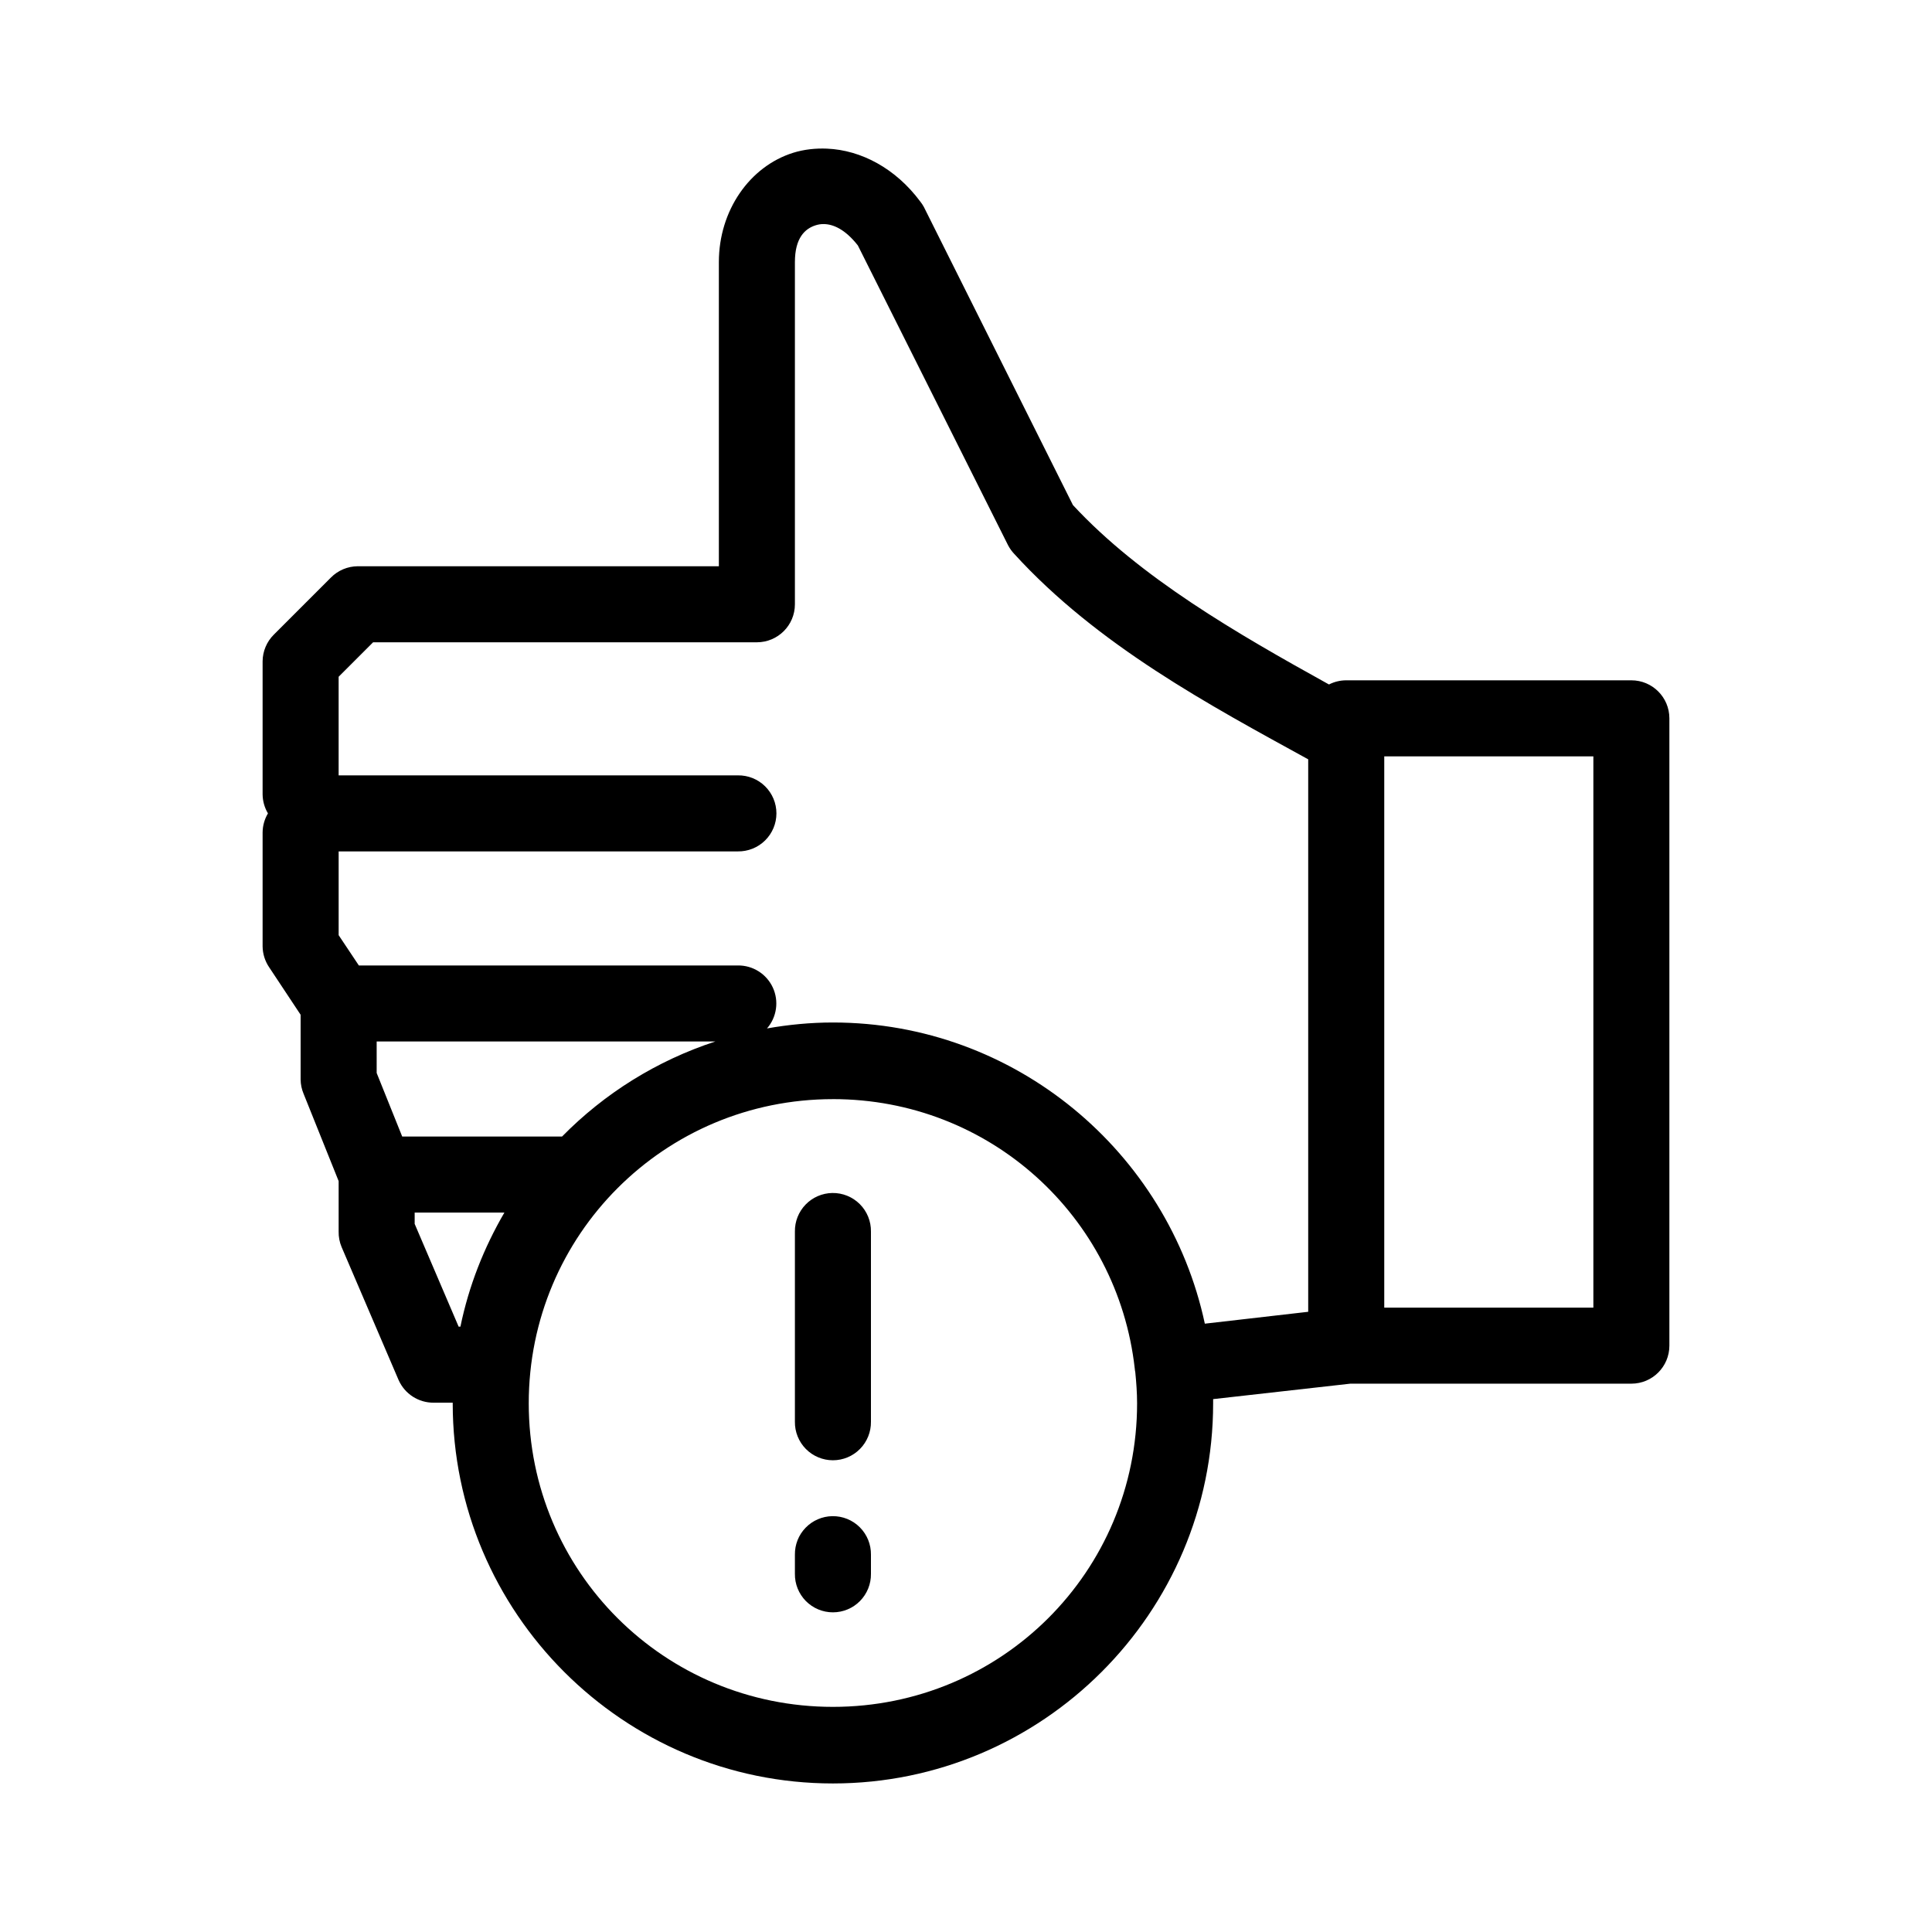 <?xml version="1.0" encoding="UTF-8"?>
<!-- Uploaded to: ICON Repo, www.svgrepo.com, Generator: ICON Repo Mixer Tools -->
<svg fill="#000000" width="800px" height="800px" version="1.1" viewBox="144 144 512 512" xmlns="http://www.w3.org/2000/svg">
 <path d="m363.16 183.39c-3.023-0.125-6.109 0.203-8.973 1.102-11.465 3.598-19.68 15.238-19.68 28.969v80.605h-95.723v-0.004c-2.664 0.023-5.215 1.098-7.086 2.992l-15.113 15.113c-1.895 1.875-2.973 4.422-2.992 7.086v35.266c0.02 1.773 0.508 3.512 1.418 5.035-0.91 1.527-1.398 3.266-1.418 5.039v30.227c0.027 1.965 0.629 3.883 1.73 5.508l8.344 12.594v17.164c0.016 1.297 0.285 2.582 0.789 3.777l9.289 23.141v13.383c-0.027 1.406 0.242 2.801 0.785 4.094l15.113 35.266h0.004c1.629 3.664 5.277 6.012 9.289 5.981h5.039v0.156c0 55.531 45.23 100.75 100.76 100.75s100.76-45.223 100.76-100.75c0-0.367 0.004-0.734 0-1.102l36.367-4.094h74.469c5.566 0 10.074-4.512 10.074-10.074v-166.25c0-5.562-4.508-10.074-10.074-10.074h-75.57c-1.59 0.004-3.152 0.379-4.566 1.102-24.461-13.547-50.016-28.293-67.855-47.543l-39.52-79.031c-0.273-0.496-0.59-0.969-0.945-1.414-6.5-8.75-15.648-13.637-24.719-14.012zm-0.789 19.992c2.481 0.051 5.617 1.395 8.973 5.668l39.832 79.504h0.004c0.426 0.805 0.953 1.543 1.574 2.203 22.133 24.293 51.949 40.195 77.934 54.473v146.41l-27.395 3.148c-9.73-45.477-50.25-79.816-98.559-79.816-5.965 0-11.793 0.574-17.477 1.574h0.004c2.602-2.992 3.207-7.238 1.543-10.84-1.668-3.602-5.289-5.894-9.258-5.848h-100.45l-5.352-8.027v-22.199h105.8-0.004c2.695 0.035 5.297-1.008 7.215-2.902 1.922-1.895 3.004-4.477 3.004-7.176 0-2.695-1.082-5.281-3.004-7.176-1.918-1.895-4.519-2.938-7.215-2.898h-105.8v-26.133l9.133-9.133h101.71-0.004c5.566 0 10.078-4.512 10.078-10.074v-90.68c0-6.422 2.676-8.871 5.512-9.762 0.684-0.215 1.379-0.332 2.203-0.316zm148.47 141.06h55.418v146.1h-55.418zm-267.02 75.566h89.742c-15.535 5.082-29.406 13.777-40.621 25.191h-42.352l-6.769-16.844zm120.91 15.27c41.52 0 75.438 31.051 79.98 71.316v0.004c0.031 0.367 0.086 0.738 0.156 1.102 0.266 2.664 0.473 5.449 0.473 8.188 0 44.641-35.969 80.449-80.609 80.449s-80.609-35.805-80.609-80.449c0-44.641 35.969-80.605 80.609-80.605zm-0.156 24.875c-2.672 0.043-5.219 1.145-7.078 3.062-1.859 1.922-2.883 4.5-2.84 7.172v50.379c-0.039 2.695 1.008 5.297 2.898 7.215 1.895 1.922 4.481 3.004 7.176 3.004 2.699 0 5.285-1.082 7.176-3.004 1.895-1.918 2.941-4.519 2.902-7.215v-50.379c0.043-2.727-1.023-5.356-2.949-7.281-1.93-1.93-4.559-2.996-7.285-2.953zm-110.68 5.195h23.773c-5.406 9.273-9.426 19.398-11.652 30.227h-0.473l-11.652-27.234v-2.992zm110.68 80.449c-2.672 0.043-5.219 1.145-7.078 3.062s-2.883 4.496-2.84 7.172v5.039-0.004c-0.039 2.699 1.008 5.297 2.898 7.219 1.895 1.922 4.481 3 7.176 3 2.699 0 5.285-1.078 7.176-3 1.895-1.922 2.941-4.519 2.902-7.219v-5.039 0.004c0.043-2.731-1.023-5.356-2.949-7.285-1.93-1.93-4.559-2.992-7.285-2.949z"/>
</svg>